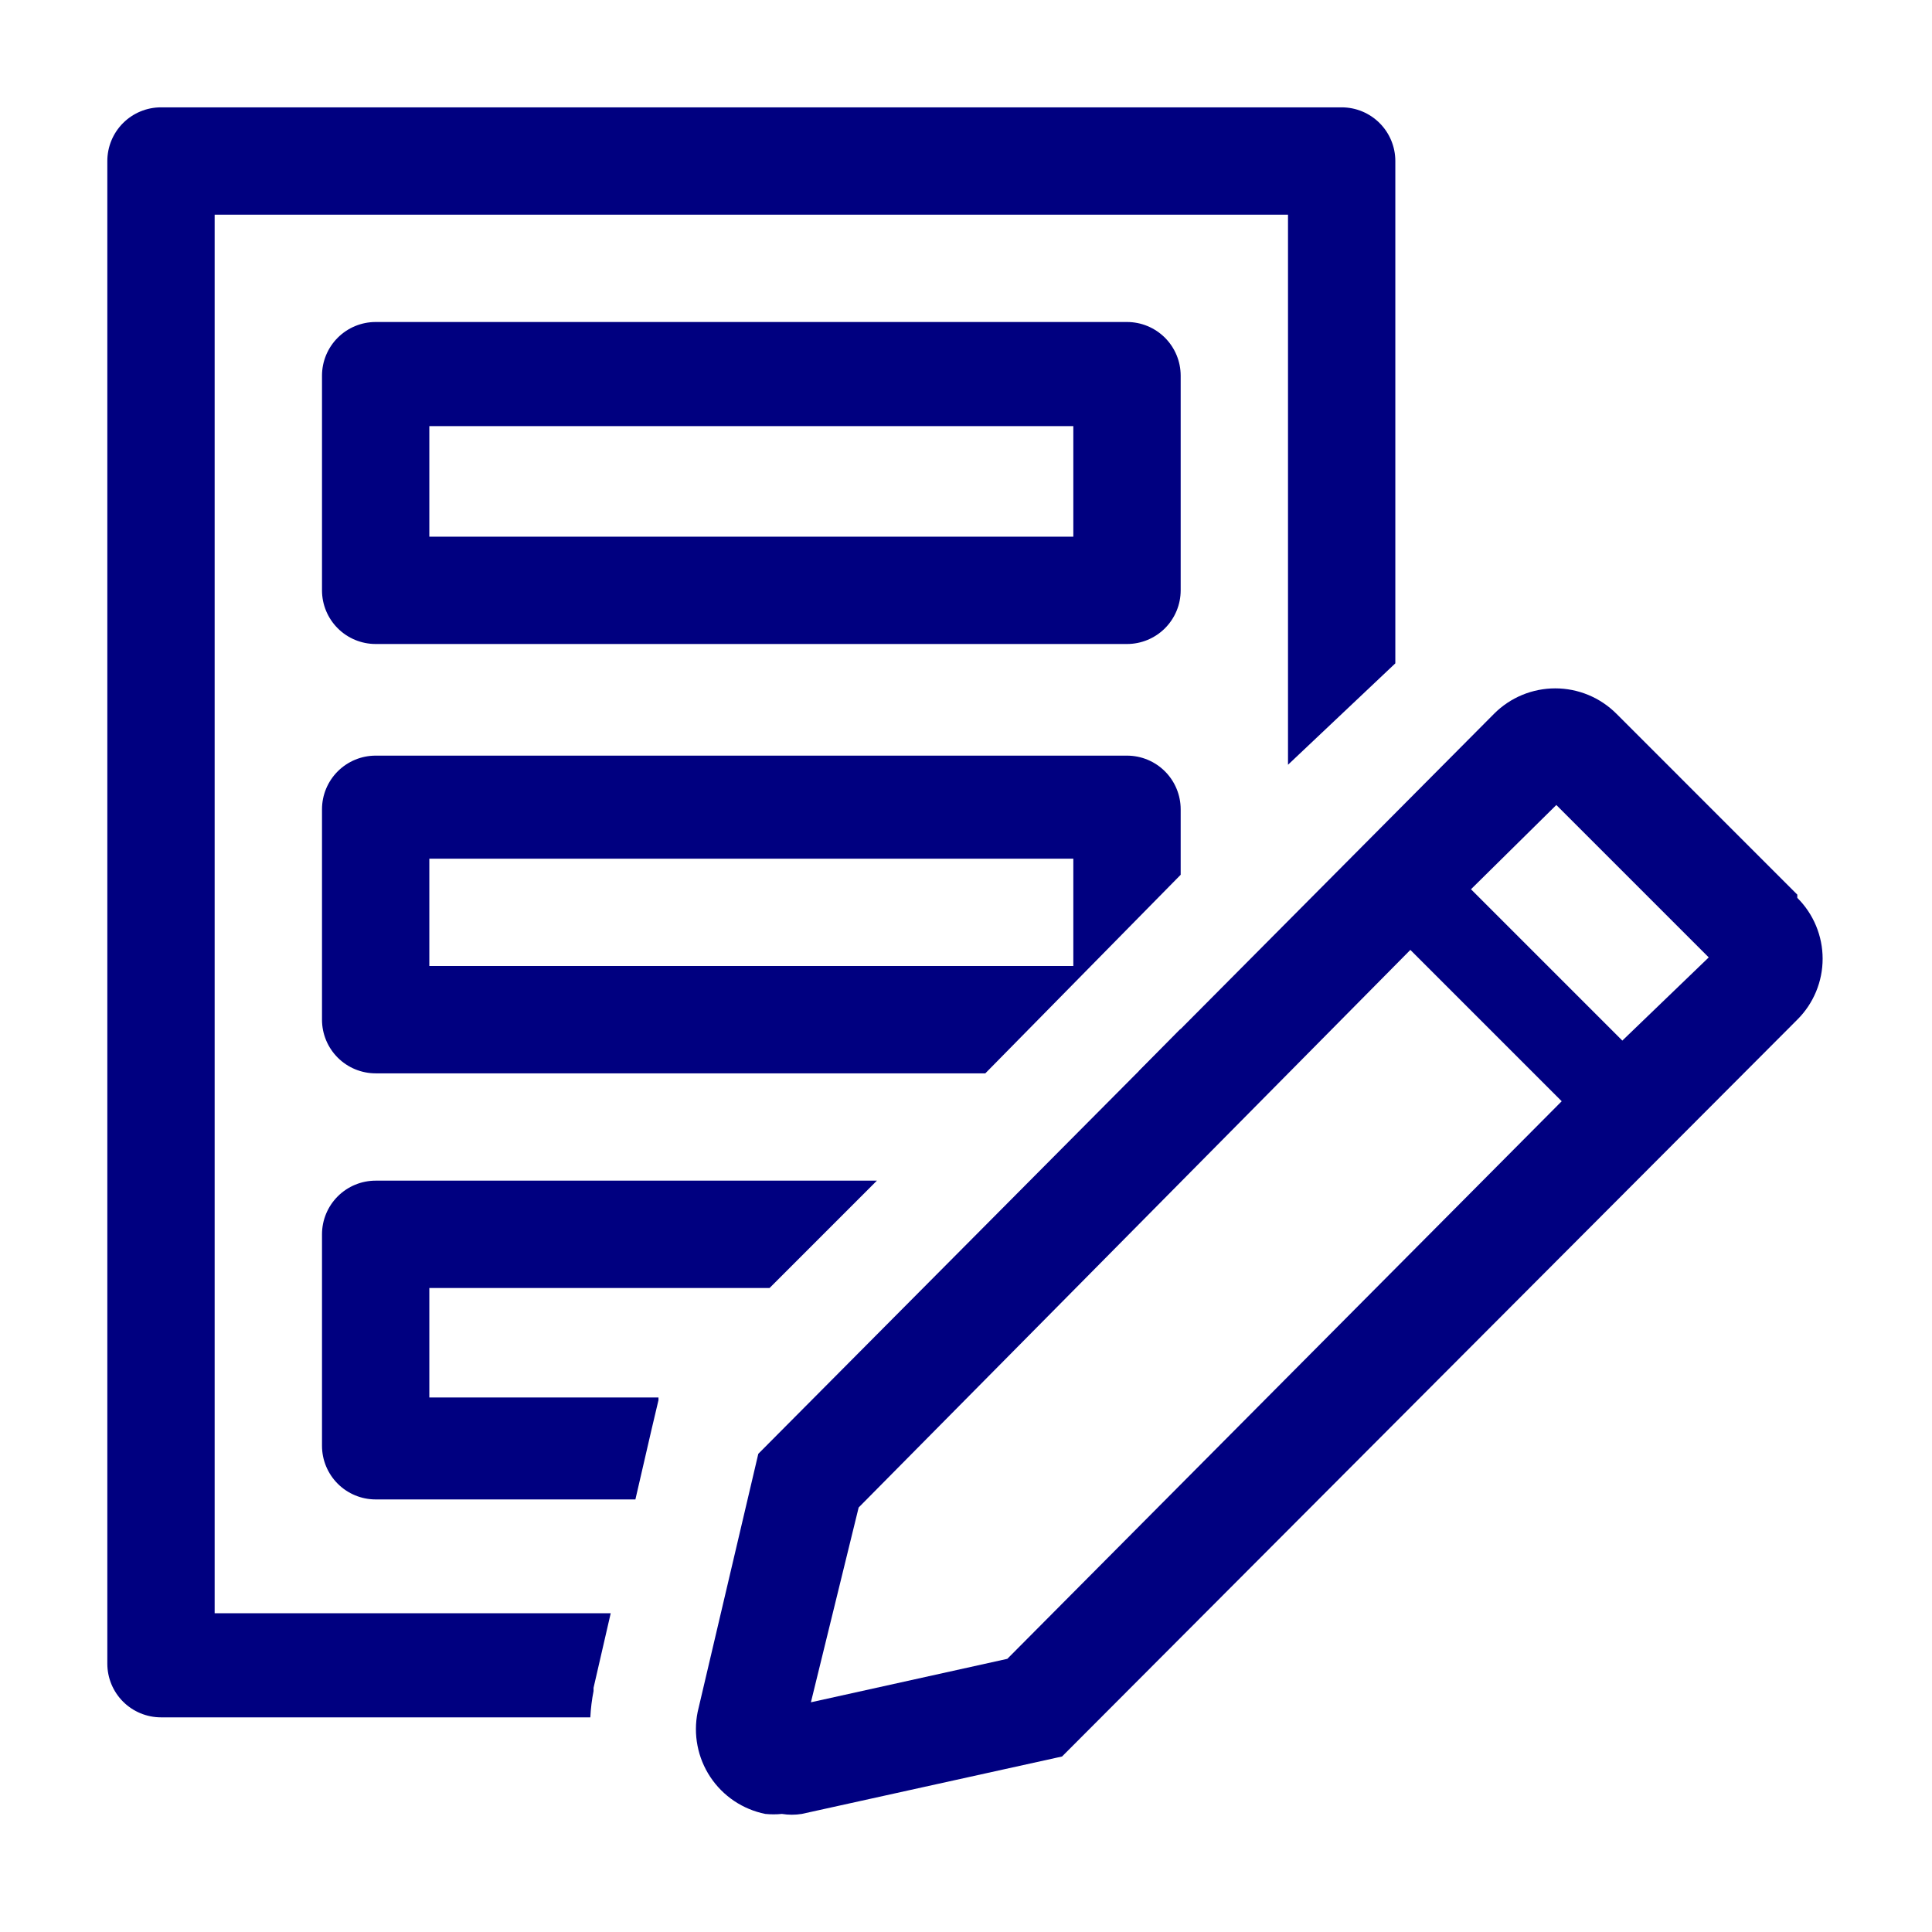 <svg width="87" height="87" viewBox="0 0 87 87" fill="none" xmlns="http://www.w3.org/2000/svg">
<g clip-path="url(#clip0_793_1576)">
<path d="M50.75 29H16.917C16.276 29 15.661 28.745 15.208 28.292C14.755 27.839 14.5 27.224 14.5 26.583V16.917C14.5 16.276 14.755 15.661 15.208 15.208C15.661 14.755 16.276 14.5 16.917 14.5H50.75C51.391 14.5 52.006 14.755 52.459 15.208C52.912 15.661 53.167 16.276 53.167 16.917V26.583C53.167 27.224 52.912 27.839 52.459 28.292C52.006 28.745 51.391 29 50.75 29ZM19.333 24.167H48.333V19.188H19.333V24.167Z" fill="#000080"/>
<path d="M50.75 34.027H16.917C16.276 34.027 15.661 34.282 15.208 34.735C14.755 35.188 14.5 35.803 14.5 36.444V45.917C14.5 46.558 14.755 47.173 15.208 47.626C15.661 48.079 16.276 48.334 16.917 48.334H44.37L53.167 39.392V36.444C53.167 35.803 52.912 35.188 52.459 34.735C52.006 34.282 51.391 34.027 50.75 34.027ZM48.333 43.501H19.333V38.667H48.333V43.501Z" fill="#000080"/>
<path d="M26.728 76.15V76.005L27.501 72.646H9.666V9.667H58V34.438L62.833 29.871V7.251C62.833 6.61 62.578 5.995 62.125 5.542C61.672 5.089 61.057 4.834 60.416 4.834H7.25C6.609 4.834 5.994 5.089 5.541 5.542C5.088 5.995 4.833 6.61 4.833 7.251V74.917C4.833 75.558 5.088 76.173 5.541 76.626C5.994 77.079 6.609 77.334 7.25 77.334H26.583C26.603 76.936 26.651 76.541 26.728 76.15Z" fill="#000080"/>
<path d="M53.166 46.328L51.281 48.237C51.749 48.141 52.178 47.908 52.513 47.568C52.849 47.228 53.076 46.797 53.166 46.328Z" fill="#000080"/>
<path d="M14.5 65.104C14.5 65.745 14.755 66.36 15.208 66.813C15.661 67.266 16.276 67.521 16.917 67.521H28.613L29.338 64.379L29.652 63.05V62.929H19.333V57.999H34.655L39.488 53.166H16.917C16.276 53.166 15.661 53.421 15.208 53.874C14.755 54.327 14.5 54.942 14.5 55.583V65.104Z" fill="#000080"/>
<path d="M80.934 40.286L72.79 32.141C72.428 31.779 71.999 31.491 71.526 31.295C71.053 31.099 70.546 30.998 70.035 30.998C69.523 30.998 69.016 31.099 68.543 31.295C68.07 31.491 67.641 31.779 67.28 32.141L34.147 65.467L31.416 77.091C31.314 77.593 31.312 78.11 31.41 78.612C31.507 79.114 31.703 79.593 31.986 80.019C32.269 80.446 32.633 80.812 33.058 81.098C33.483 81.383 33.96 81.582 34.461 81.683C34.71 81.708 34.961 81.708 35.211 81.683C35.507 81.731 35.809 81.731 36.105 81.683L47.825 79.097L80.934 45.916C81.296 45.557 81.582 45.13 81.778 44.659C81.974 44.188 82.075 43.683 82.075 43.173C82.075 42.664 81.974 42.159 81.778 41.688C81.582 41.217 81.296 40.79 80.934 40.431V40.286ZM45.361 74.699L36.516 76.656L38.666 67.884L63.51 42.775L70.325 49.59L45.361 74.699ZM73.055 46.859L66.24 40.044L70.083 36.25L76.946 43.113L73.055 46.859Z" fill="#000080"/>
</g>
<defs>
<clipPath id="clip0_793_1576">
<rect width="87" height="87" fill="white"/>
</clipPath>
</defs>
</svg>

